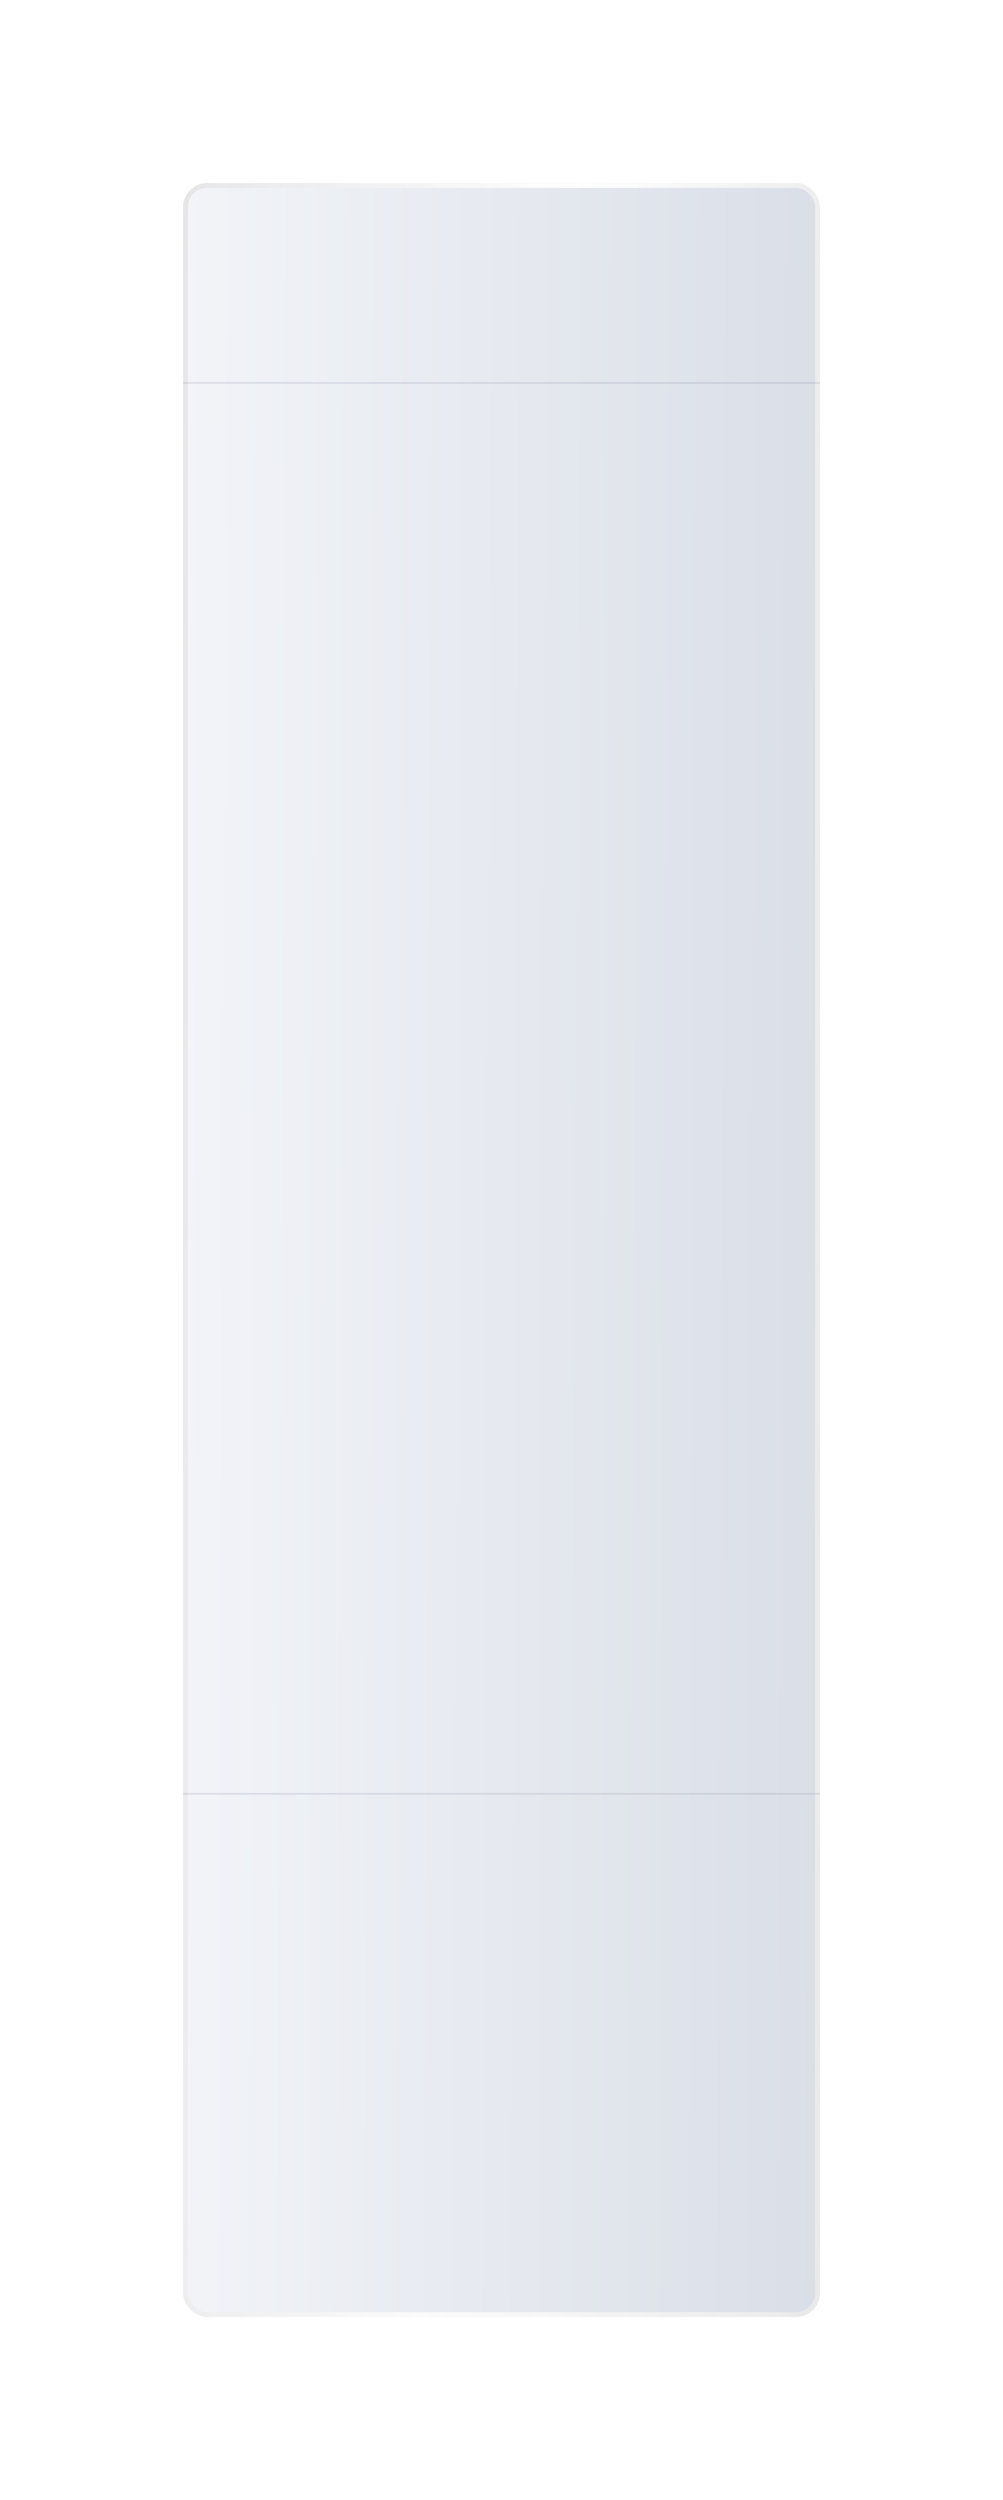 <?xml version="1.0" encoding="UTF-8"?> <svg xmlns="http://www.w3.org/2000/svg" width="630" height="1570" viewBox="0 0 630 1570" fill="none"> <g filter="url(#filter0_d_97_21)"> <rect x="115" y="80" width="400" height="1340" rx="15" fill="url(#paint0_linear_97_21)"></rect> <rect x="116.5" y="81.5" width="397" height="1337" rx="13.5" stroke="url(#paint1_linear_97_21)" stroke-width="3"></rect> <rect x="116.5" y="81.5" width="397" height="1337" rx="13.5" stroke="url(#paint2_linear_97_21)" stroke-opacity="0.2" stroke-width="3"></rect> </g> <rect x="115" y="240" width="400" height="1" fill="#5A5A78" fill-opacity="0.15"></rect> <rect x="115" y="1126" width="400" height="1" fill="#5A5A78" fill-opacity="0.15"></rect> <defs> <filter id="filter0_d_97_21" x="0" y="0" width="630" height="1570" filterUnits="userSpaceOnUse" color-interpolation-filters="sRGB"> <feFlood flood-opacity="0" result="BackgroundImageFix"></feFlood> <feColorMatrix in="SourceAlpha" type="matrix" values="0 0 0 0 0 0 0 0 0 0 0 0 0 0 0 0 0 0 127 0" result="hardAlpha"></feColorMatrix> <feOffset dy="35"></feOffset> <feGaussianBlur stdDeviation="57.5"></feGaussianBlur> <feComposite in2="hardAlpha" operator="out"></feComposite> <feColorMatrix type="matrix" values="0 0 0 0 0 0 0 0 0 0 0 0 0 0 0 0 0 0 0.35 0"></feColorMatrix> <feBlend mode="normal" in2="BackgroundImageFix" result="effect1_dropShadow_97_21"></feBlend> <feBlend mode="normal" in="SourceGraphic" in2="effect1_dropShadow_97_21" result="shape"></feBlend> </filter> <linearGradient id="paint0_linear_97_21" x1="115" y1="80.001" x2="520.662" y2="81.717" gradientUnits="userSpaceOnUse"> <stop stop-color="#F2F4F8"></stop> <stop offset="1" stop-color="#DADEE7"></stop> </linearGradient> <linearGradient id="paint1_linear_97_21" x1="115" y1="80" x2="615.493" y2="118.649" gradientUnits="userSpaceOnUse"> <stop stop-color="#E5E5E5"></stop> <stop offset="0.5" stop-color="white"></stop> <stop offset="1" stop-color="#E5E5E5"></stop> </linearGradient> <linearGradient id="paint2_linear_97_21" x1="515" y1="80" x2="58.738" y2="121.769" gradientUnits="userSpaceOnUse"> <stop stop-color="#E6E6E6"></stop> <stop offset="0.344" stop-color="white"></stop> <stop offset="1" stop-color="#E5E5E5"></stop> </linearGradient> </defs> </svg> 
